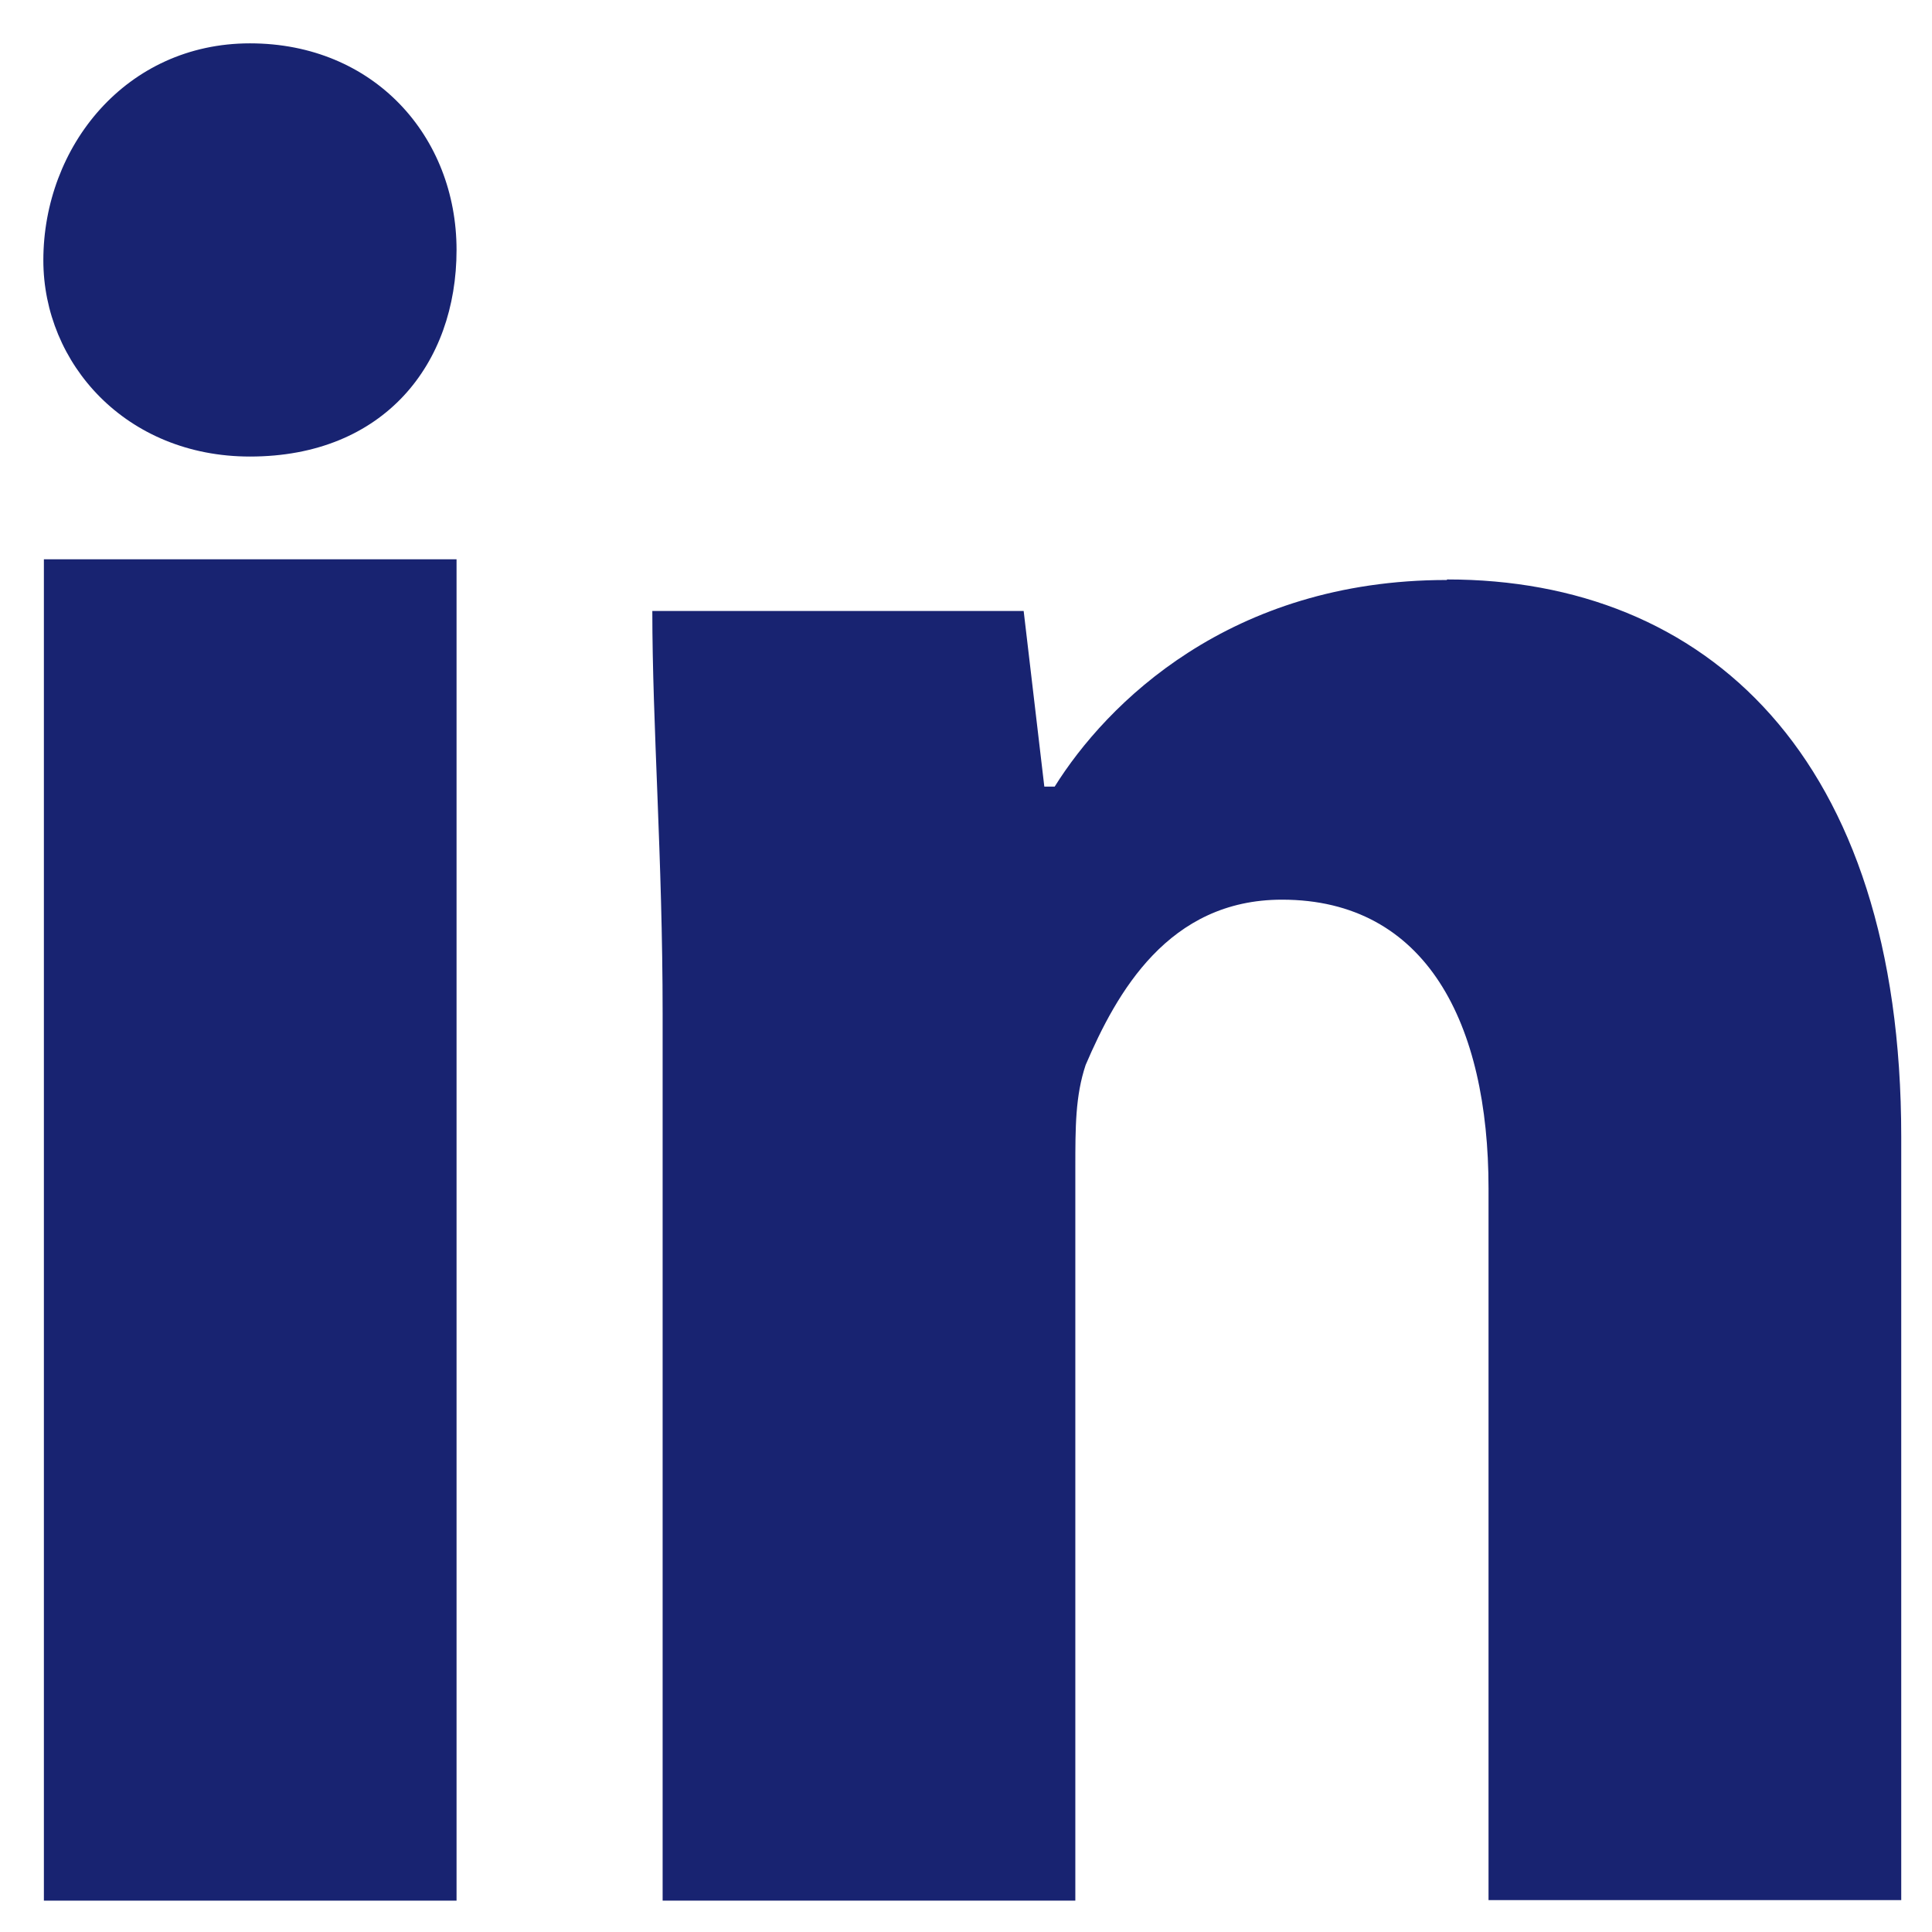 <svg width="39" height="39" viewBox="0 0 39 39" fill="none" xmlns="http://www.w3.org/2000/svg">
<path d="M9.216 5.046C9.216 7.34 7.757 9.216 5.046 9.216C2.543 9.216 0.875 7.34 0.875 5.254C0.875 2.96 2.543 0.875 5.046 0.875C7.548 0.875 9.216 2.752 9.216 5.046Z" fill="#182371"/>
<path d="M9.216 11.29H0.886V38.367H9.216V11.29Z" fill="#182371"/>
<path d="M29.203 11.708C24.824 11.708 22.332 14.21 21.29 15.879H21.081L20.664 12.333H13.168C13.168 14.627 13.376 17.327 13.376 20.455V38.367H21.707V23.583C21.707 22.749 21.707 22.124 21.915 21.498C22.541 20.038 23.584 18.161 25.878 18.161C28.797 18.161 30.048 20.664 30.048 23.989V38.356H38.379V22.947C38.379 15.242 34.416 11.697 29.214 11.697L29.203 11.708Z" fill="#182371"/>
</svg>

